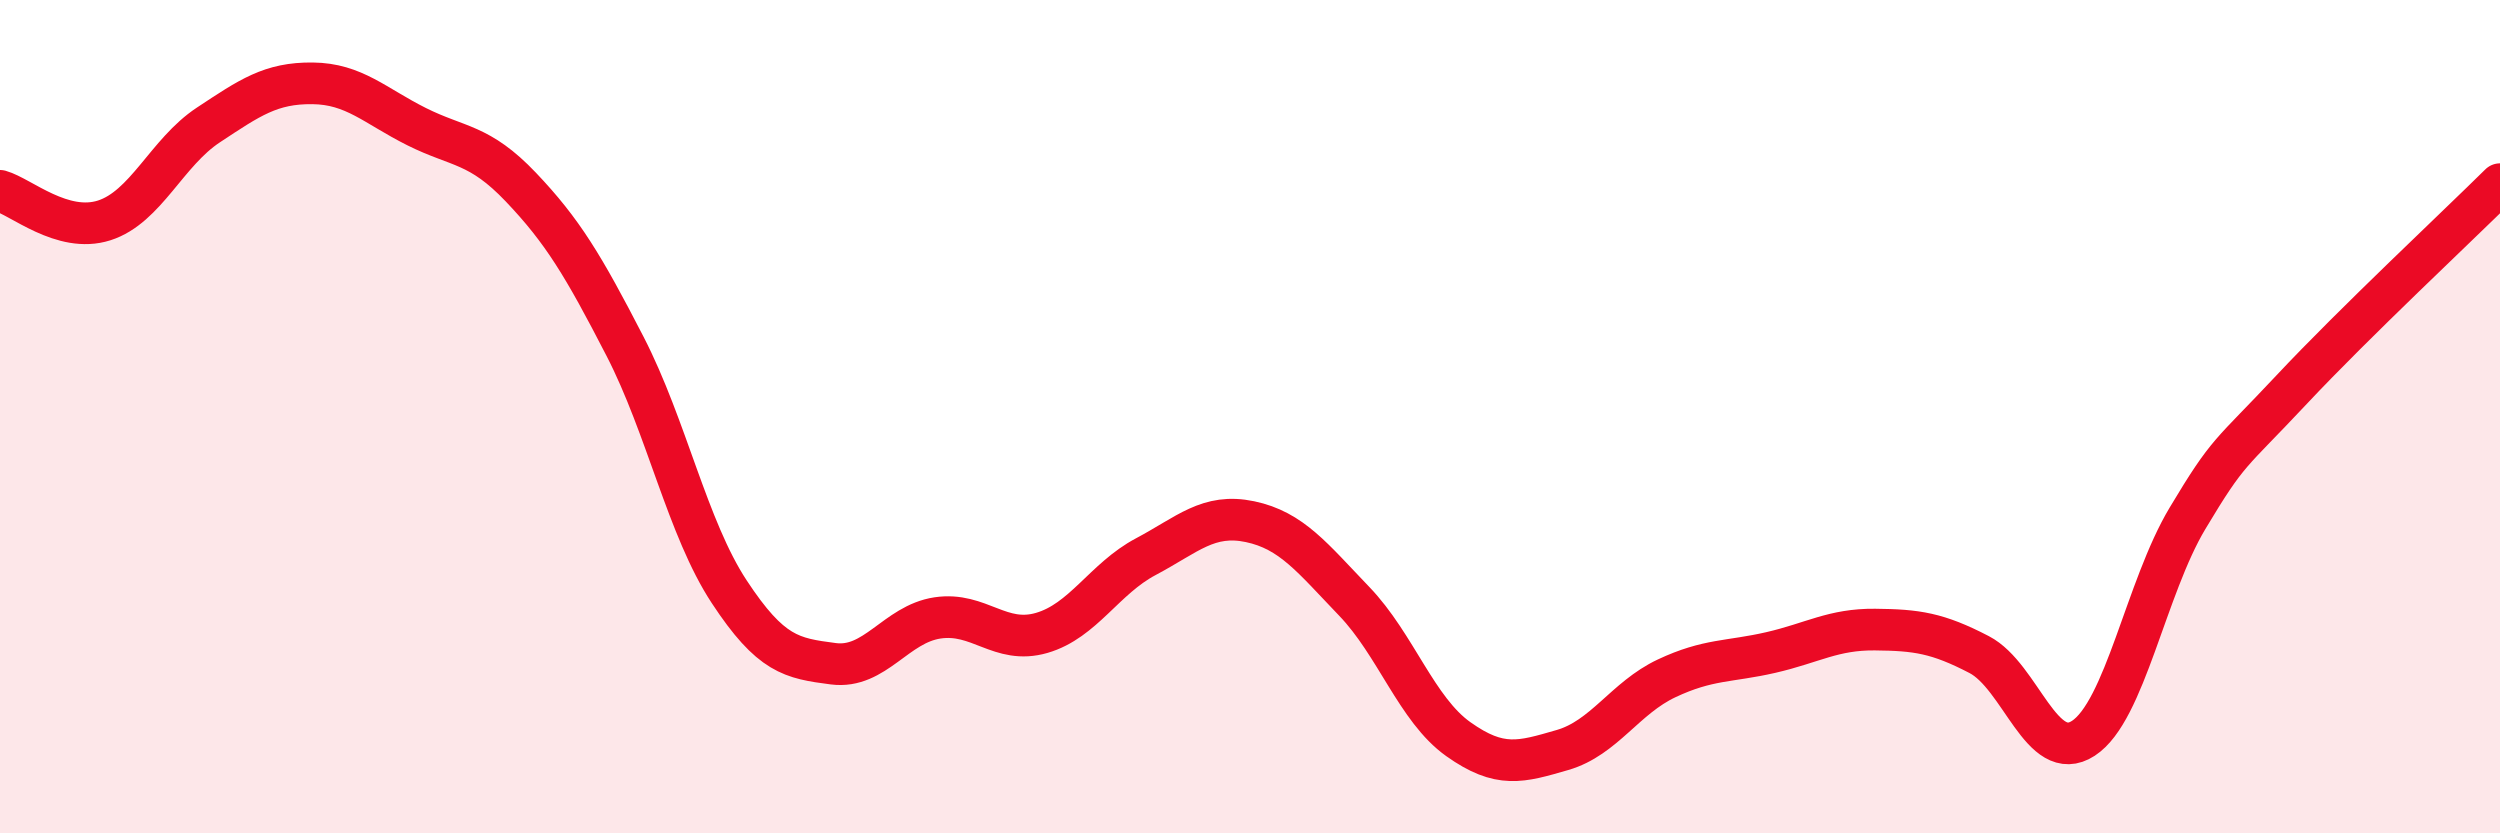 
    <svg width="60" height="20" viewBox="0 0 60 20" xmlns="http://www.w3.org/2000/svg">
      <path
        d="M 0,4.58 C 0.5,4.72 1.5,5.61 2.5,5.29 C 3.5,4.97 4,3.66 5,3 C 6,2.34 6.5,1.99 7.5,2 C 8.5,2.01 9,2.54 10,3.04 C 11,3.54 11.5,3.44 12.5,4.49 C 13.5,5.54 14,6.37 15,8.31 C 16,10.25 16.5,12.68 17.5,14.2 C 18.5,15.72 19,15.8 20,15.93 C 21,16.06 21.5,14.98 22.5,14.83 C 23.5,14.68 24,15.48 25,15.19 C 26,14.9 26.5,13.89 27.5,13.36 C 28.5,12.83 29,12.31 30,12.52 C 31,12.73 31.5,13.39 32.5,14.43 C 33.5,15.47 34,17.03 35,17.74 C 36,18.45 36.5,18.29 37.5,18 C 38.5,17.71 39,16.75 40,16.28 C 41,15.81 41.5,15.89 42.5,15.66 C 43.5,15.43 44,15.1 45,15.11 C 46,15.12 46.5,15.19 47.5,15.71 C 48.5,16.23 49,18.37 50,17.72 C 51,17.07 51.5,14.11 52.5,12.44 C 53.5,10.77 53.5,10.95 55,9.35 C 56.5,7.75 59,5.41 60,4.42L60 20L0 20Z"
        fill="#EB0A25"
        opacity="0.1"
        stroke-linecap="round"
        stroke-linejoin="round"
      />
      <path
        d="M 0,4.58 C 0.5,4.72 1.5,5.61 2.5,5.29 C 3.5,4.97 4,3.66 5,3 C 6,2.34 6.5,1.99 7.5,2 C 8.5,2.01 9,2.54 10,3.04 C 11,3.54 11.5,3.44 12.5,4.49 C 13.5,5.54 14,6.37 15,8.31 C 16,10.25 16.5,12.68 17.5,14.2 C 18.5,15.72 19,15.8 20,15.93 C 21,16.06 21.5,14.98 22.5,14.83 C 23.5,14.68 24,15.48 25,15.19 C 26,14.9 26.5,13.89 27.5,13.36 C 28.5,12.83 29,12.31 30,12.52 C 31,12.73 31.5,13.39 32.5,14.43 C 33.5,15.47 34,17.03 35,17.74 C 36,18.45 36.5,18.29 37.5,18 C 38.5,17.71 39,16.75 40,16.28 C 41,15.81 41.5,15.89 42.5,15.66 C 43.5,15.43 44,15.1 45,15.11 C 46,15.12 46.5,15.19 47.5,15.71 C 48.5,16.23 49,18.37 50,17.72 C 51,17.07 51.5,14.11 52.5,12.44 C 53.5,10.77 53.5,10.95 55,9.35 C 56.5,7.75 59,5.41 60,4.42"
        stroke="#EB0A25"
        stroke-width="1"
        fill="none"
        stroke-linecap="round"
        stroke-linejoin="round"
      />
    </svg>
  